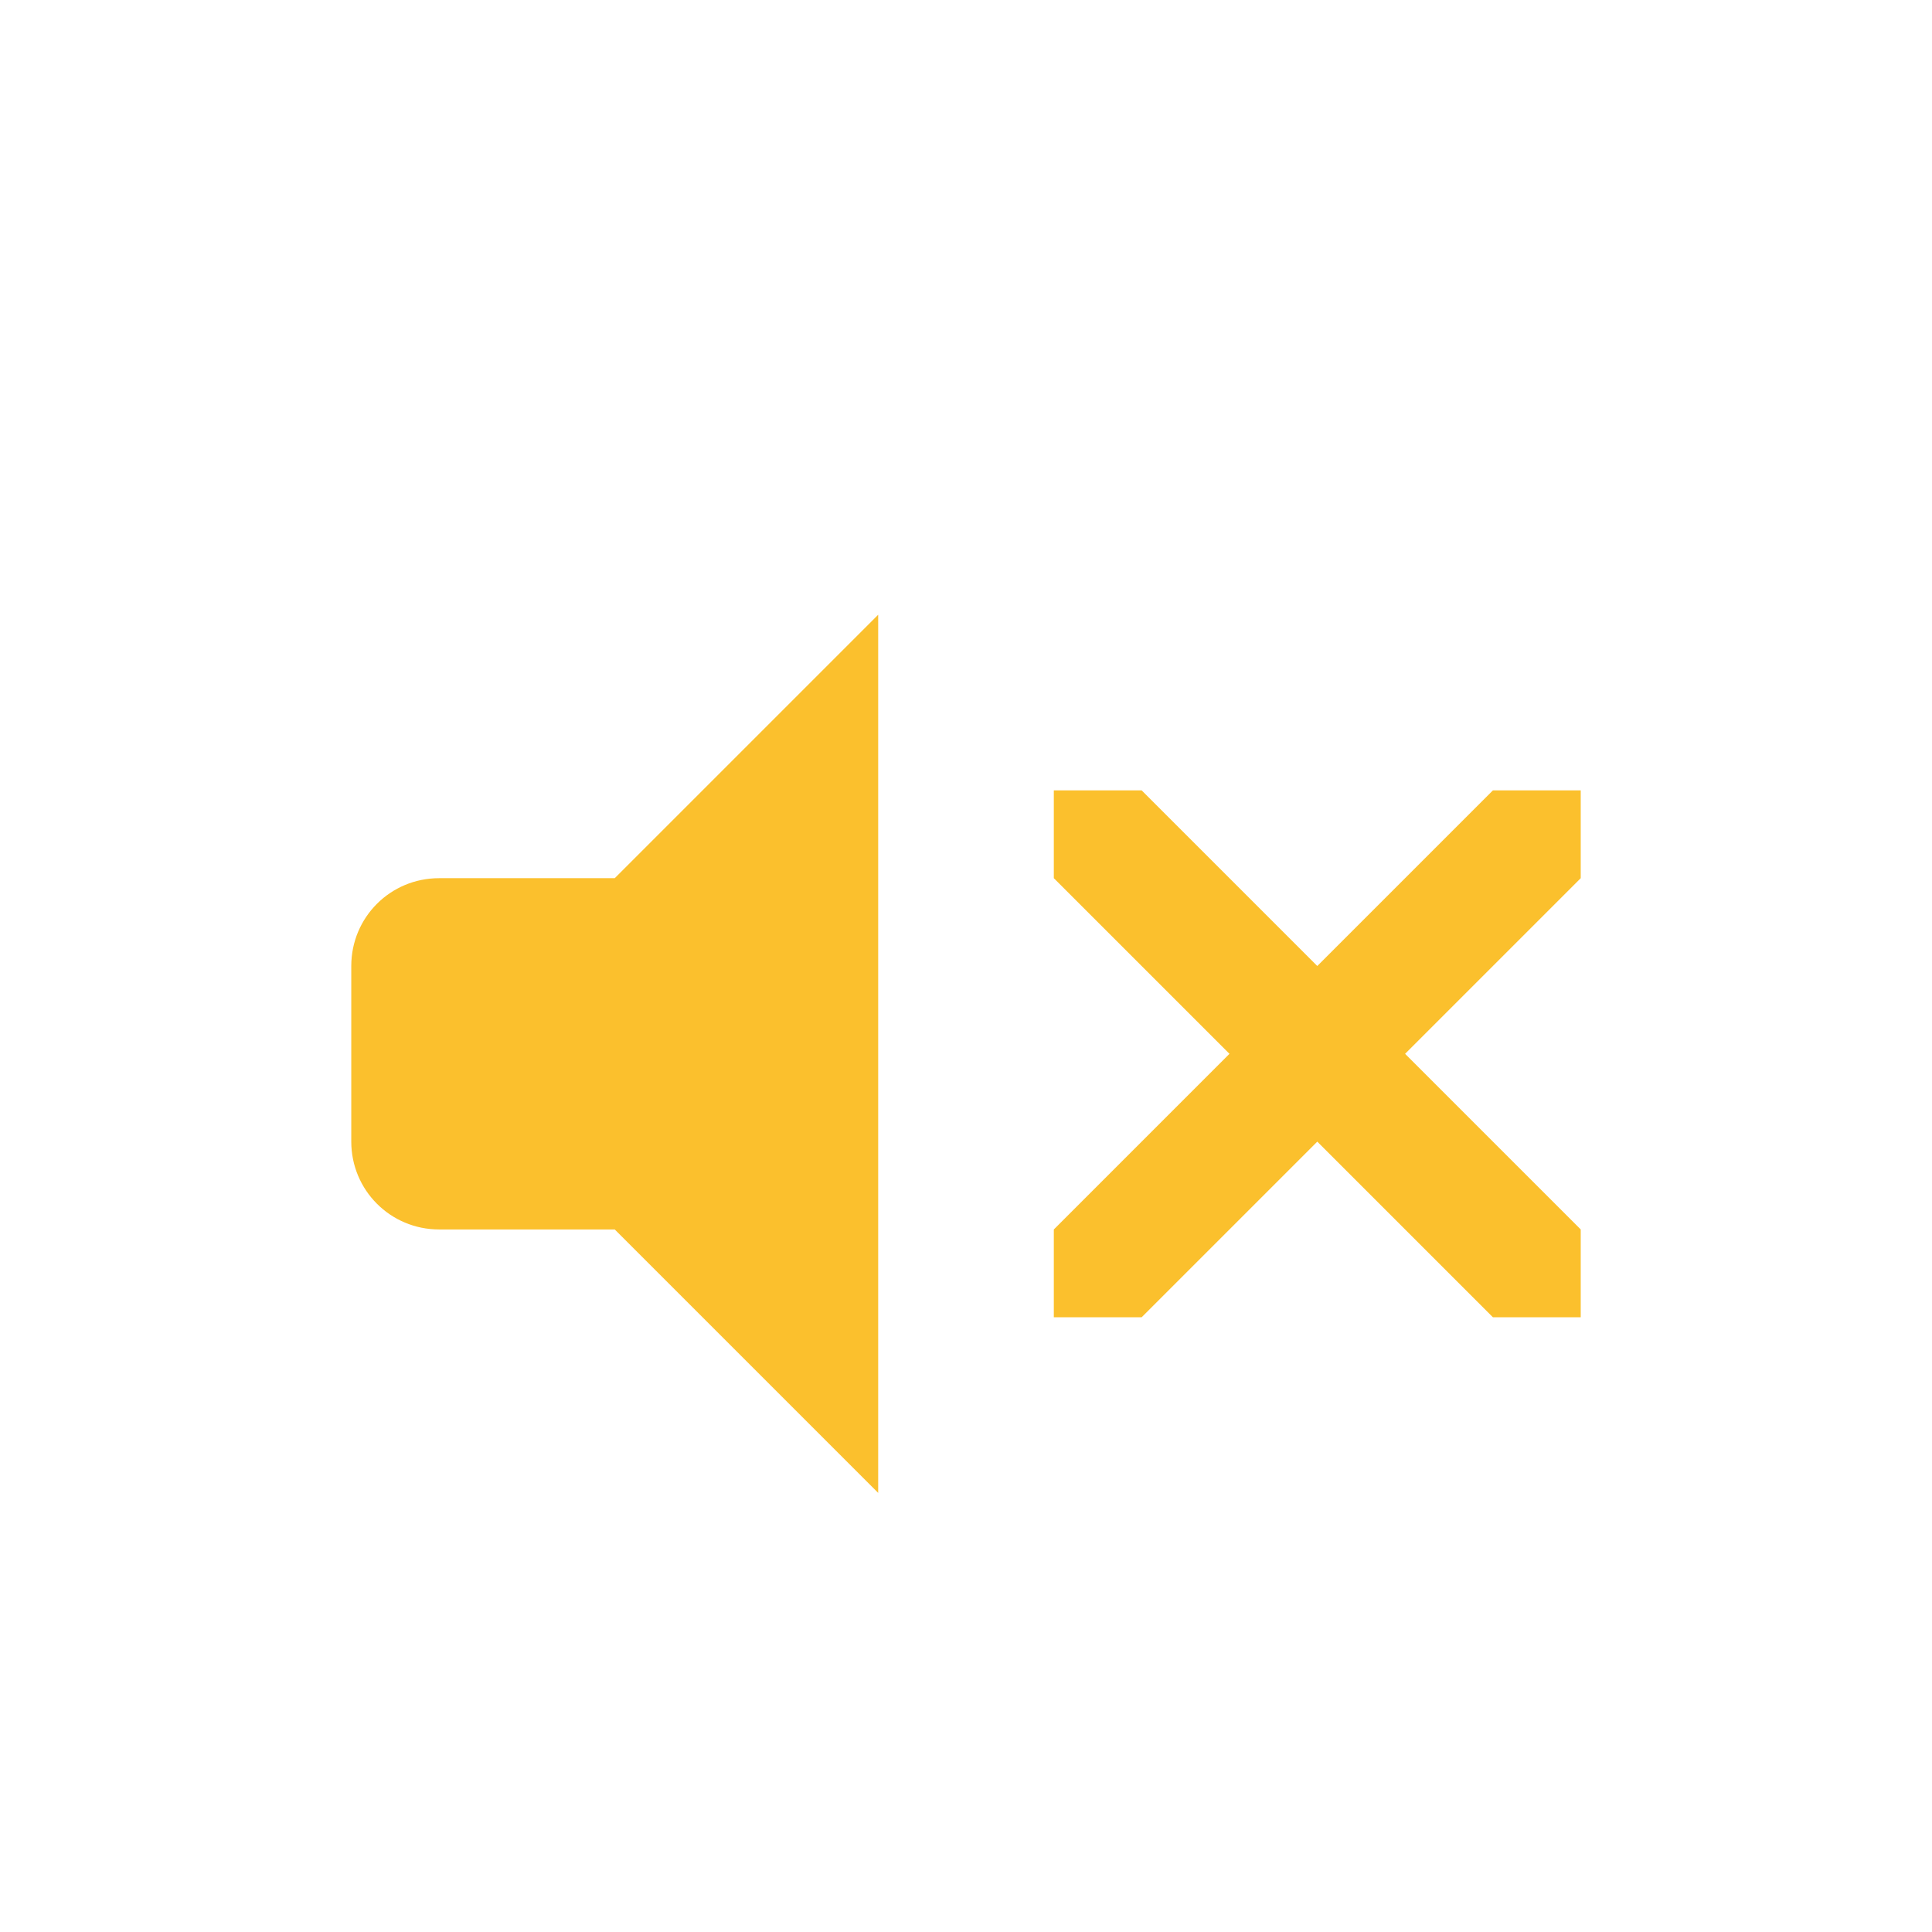 <svg width="22" height="22" xmlns="http://www.w3.org/2000/svg"><path class="warning" d="M12 9v1l2 2-2 2v1h1l2-2 2 2h1v-1l-2-2 2-2V9h-1l-2 2-2-2z" color="#000" fill="#fbc02d" overflow="visible" style="isolation:auto;mix-blend-mode:normal"/><path d="M10 7l-3 3H5c-.554 0-1 .445-1 1v2c0 .553.446 1 1 1h2l3 3z" fill="#fbc02d" fill-rule="evenodd"/></svg>